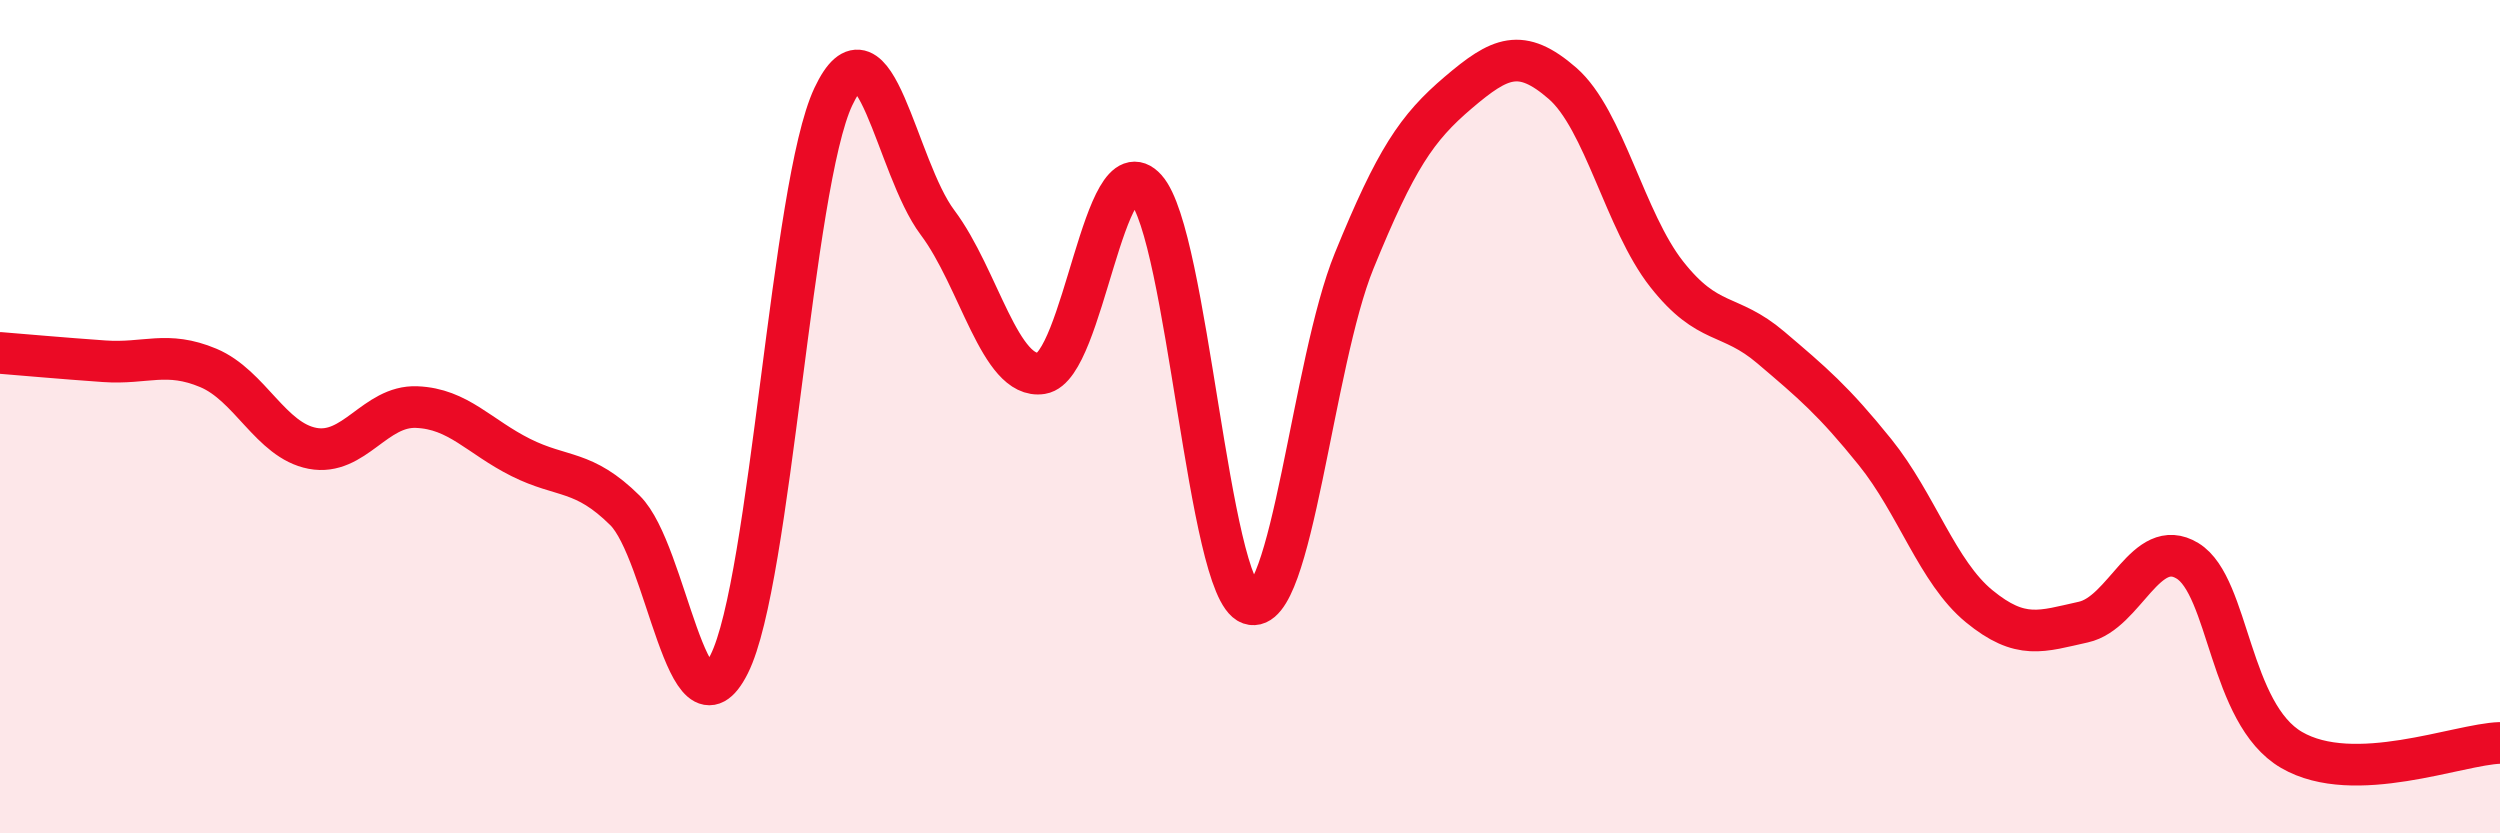 
    <svg width="60" height="20" viewBox="0 0 60 20" xmlns="http://www.w3.org/2000/svg">
      <path
        d="M 0,8.47 C 0.5,8.51 1.5,8.6 2.5,8.67 C 3.5,8.74 4,8.41 5,8.83 C 6,9.25 6.5,10.57 7.5,10.76 C 8.5,10.95 9,9.73 10,9.77 C 11,9.81 11.5,10.48 12.5,10.98 C 13.5,11.48 14,11.26 15,12.25 C 16,13.24 16.5,17.93 17.5,15.94 C 18.5,13.95 19,4.44 20,2.32 C 21,0.2 21.5,4.01 22.5,5.34 C 23.5,6.67 24,9.12 25,8.96 C 26,8.8 26.5,3.42 27.5,4.53 C 28.5,5.64 29,14.14 30,14.49 C 31,14.84 31.5,8.71 32.5,6.26 C 33.5,3.81 34,3.07 35,2.22 C 36,1.37 36.5,1.13 37.5,2 C 38.5,2.87 39,5.31 40,6.58 C 41,7.85 41.5,7.49 42.5,8.34 C 43.5,9.19 44,9.61 45,10.85 C 46,12.09 46.5,13.73 47.5,14.55 C 48.5,15.37 49,15.15 50,14.93 C 51,14.71 51.5,12.85 52.5,13.46 C 53.5,14.07 53.5,17.13 55,18 C 56.5,18.87 59,17.86 60,17.83L60 20L0 20Z"
        fill="#EB0A25"
        opacity="0.1"
        stroke-linecap="round"
        stroke-linejoin="round"
      />
      <path
        d="M 0,8.47 C 0.5,8.51 1.5,8.6 2.5,8.67 C 3.5,8.74 4,8.41 5,8.83 C 6,9.25 6.5,10.57 7.5,10.76 C 8.5,10.95 9,9.73 10,9.77 C 11,9.81 11.5,10.48 12.5,10.98 C 13.5,11.48 14,11.26 15,12.25 C 16,13.24 16.5,17.93 17.5,15.94 C 18.5,13.95 19,4.44 20,2.32 C 21,0.2 21.5,4.01 22.5,5.34 C 23.5,6.67 24,9.12 25,8.96 C 26,8.8 26.5,3.42 27.5,4.53 C 28.5,5.64 29,14.14 30,14.49 C 31,14.84 31.5,8.71 32.5,6.26 C 33.5,3.81 34,3.07 35,2.22 C 36,1.37 36.5,1.13 37.5,2 C 38.5,2.87 39,5.31 40,6.58 C 41,7.85 41.5,7.49 42.5,8.34 C 43.5,9.19 44,9.61 45,10.85 C 46,12.09 46.5,13.73 47.5,14.55 C 48.5,15.37 49,15.15 50,14.93 C 51,14.71 51.5,12.85 52.5,13.46 C 53.5,14.07 53.5,17.13 55,18 C 56.5,18.87 59,17.86 60,17.83"
        stroke="#EB0A25"
        stroke-width="1"
        fill="none"
        stroke-linecap="round"
        stroke-linejoin="round"
      />
    </svg>
  